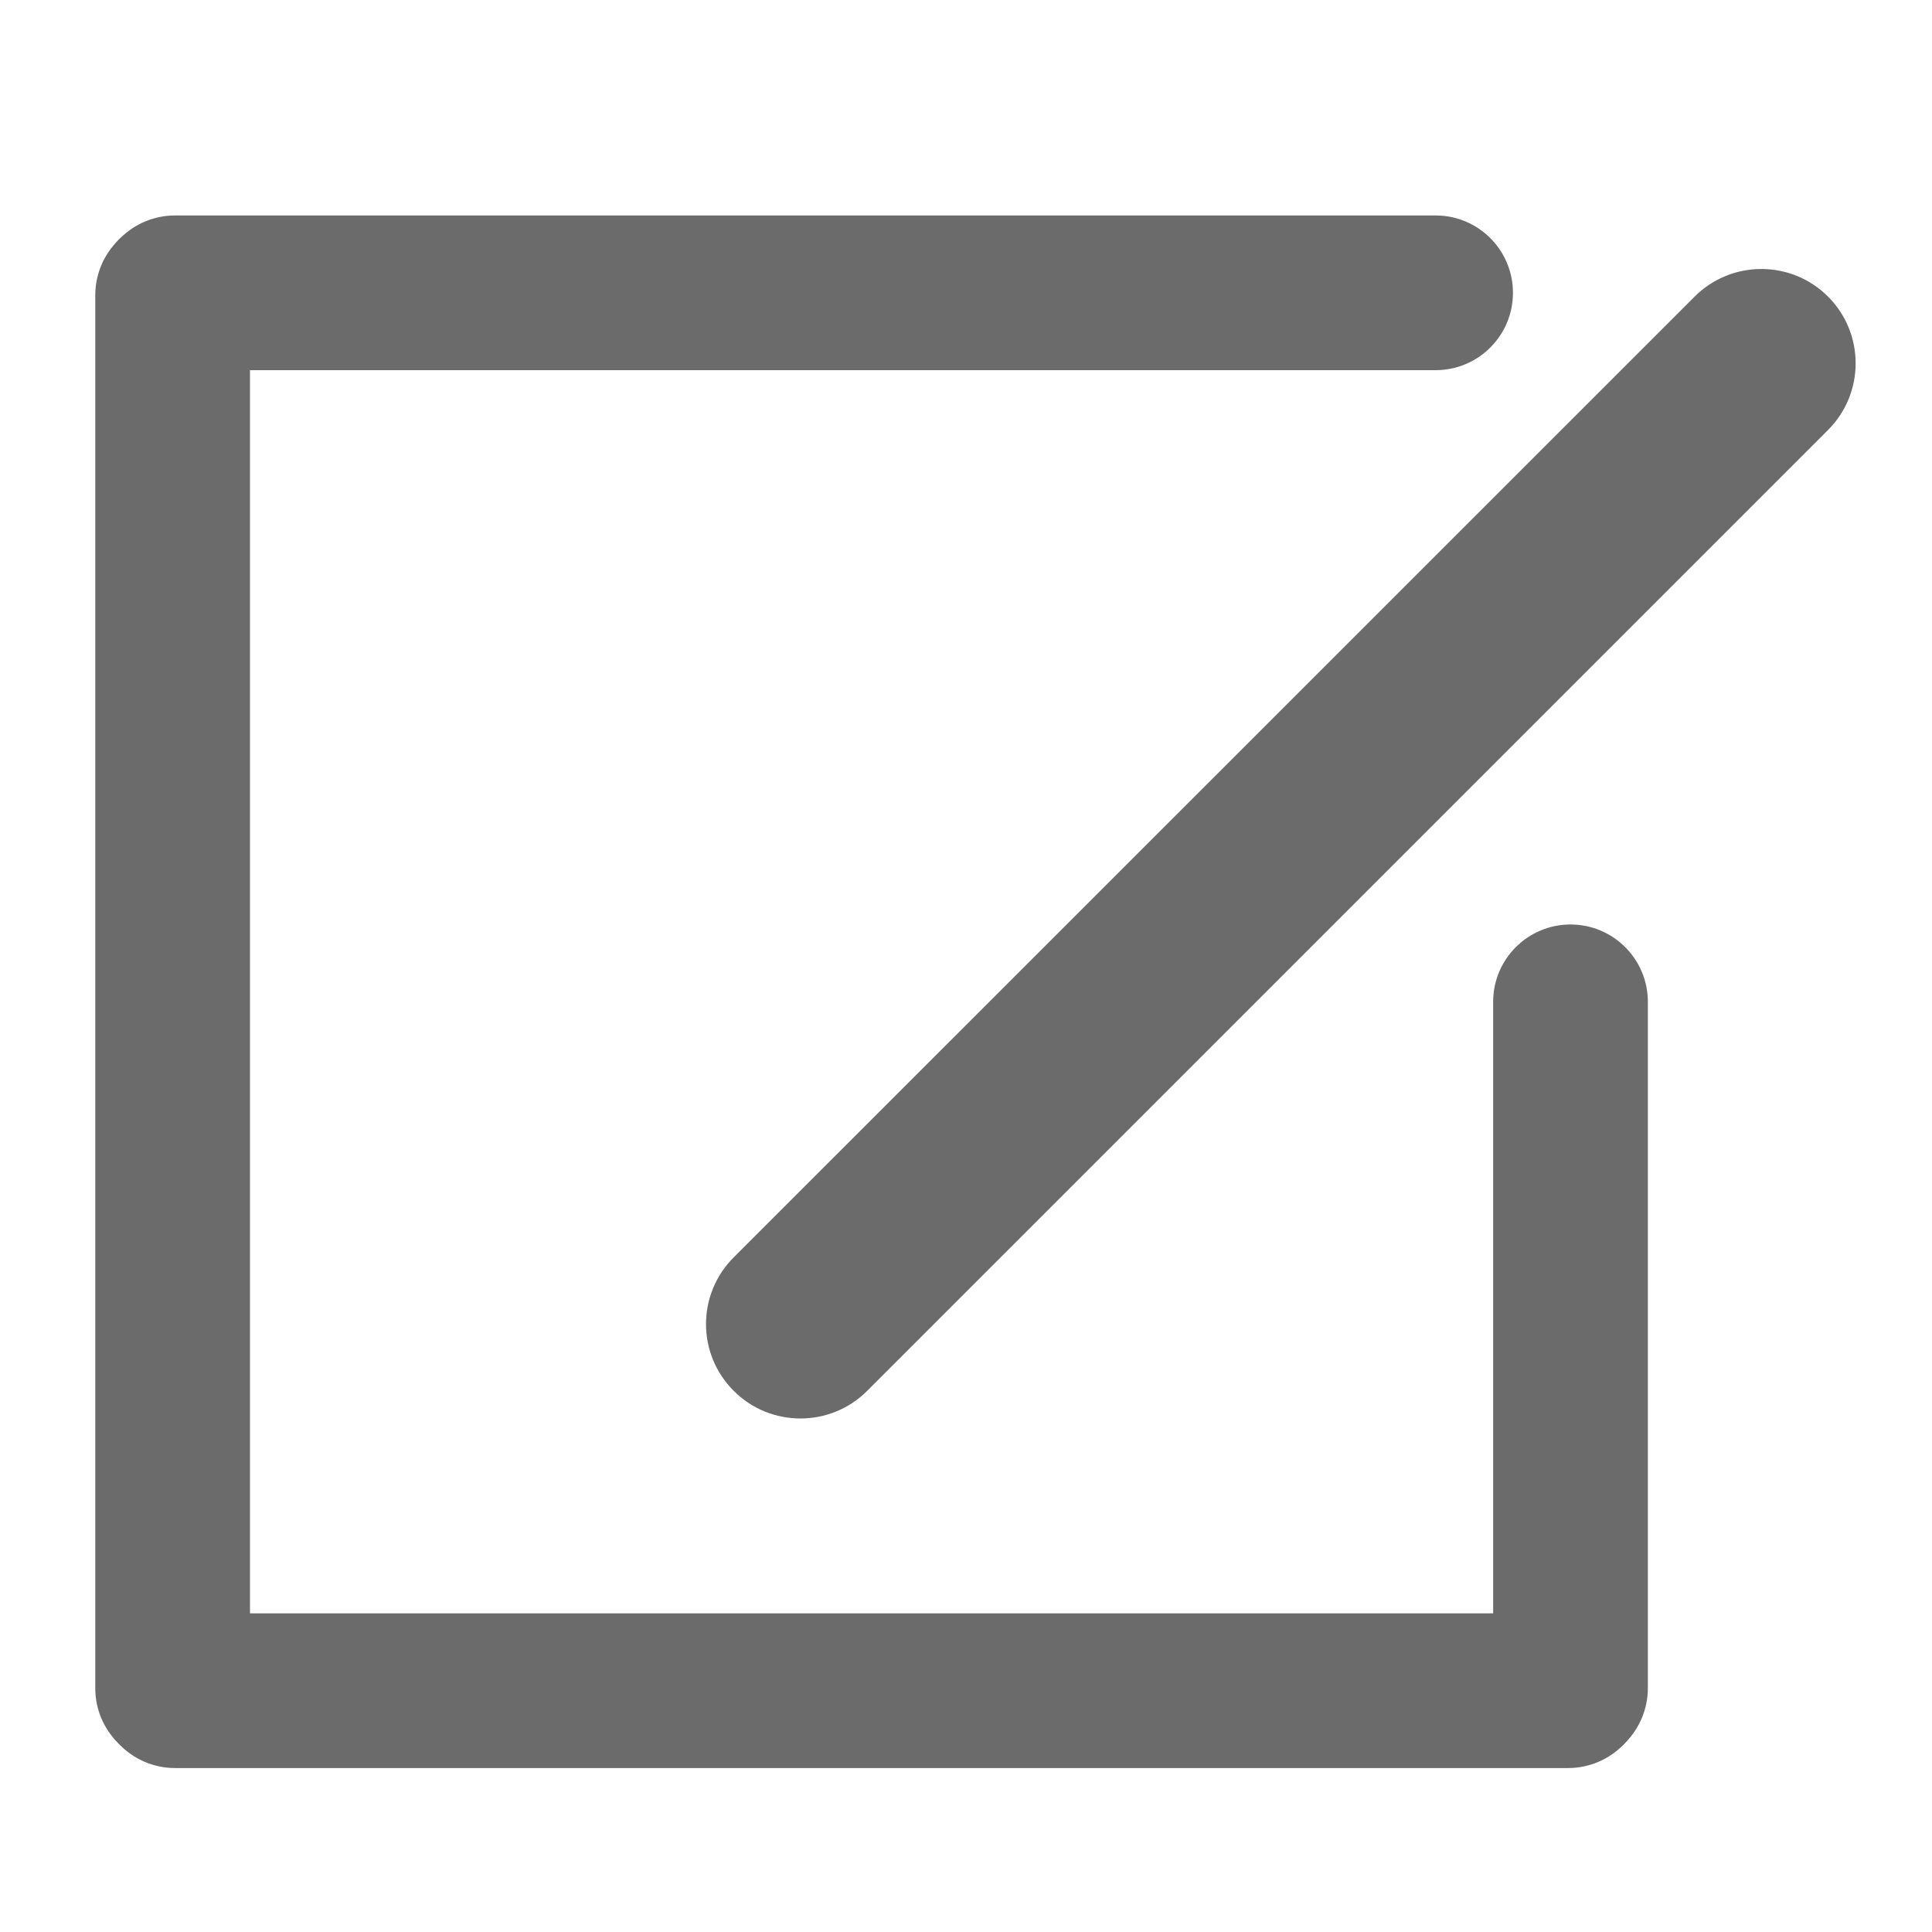 <?xml version="1.0" standalone="no"?><!DOCTYPE svg PUBLIC "-//W3C//DTD SVG 1.1//EN" "http://www.w3.org/Graphics/SVG/1.1/DTD/svg11.dtd"><svg t="1694676610640" class="icon" viewBox="0 0 1024 1024" version="1.1" xmlns="http://www.w3.org/2000/svg" p-id="35939" xmlns:xlink="http://www.w3.org/1999/xlink" width="200" height="200"><path d="M51.8 896.1c0 22.6 18.3 41 41 41h738.3c22.6 0 41-18.3 41-41 0-22.6-18.3-41-41-41H92.8c-22.7 0-41 18.4-41 41zM51.8 155.2c0 22.6 18.3 41 41 41h668.1c22.6 0 41-18.3 41-41 0-22.6-18.3-41-41-41H92.8c-22.7 0-41 18.4-41 41zM388.9 737.2c19.5 19.5 51.2 19.5 70.7 0l509.3-509.3c19.5-19.5 19.5-51.2 0-70.7s-51.2-19.5-70.7 0L388.9 666.4c-19.6 19.6-19.6 51.2 0 70.8z" fill="#6b6b6b" p-id="35940"></path><path d="M832.4 935.7c22.6 0 41-18.3 41-41V531c0-22.6-18.3-41-41-41-22.6 0-41 18.3-41 41v363.8c0 22.6 18.3 40.9 41 40.9zM91.5 935.7c22.6 0 41-18.3 41-41V156.5c0-22.6-18.3-41-41-41-22.6 0-41 18.3-41 41v738.3c0 22.6 18.3 40.9 41 40.9z" fill="#6b6b6b" p-id="35941"></path></svg>